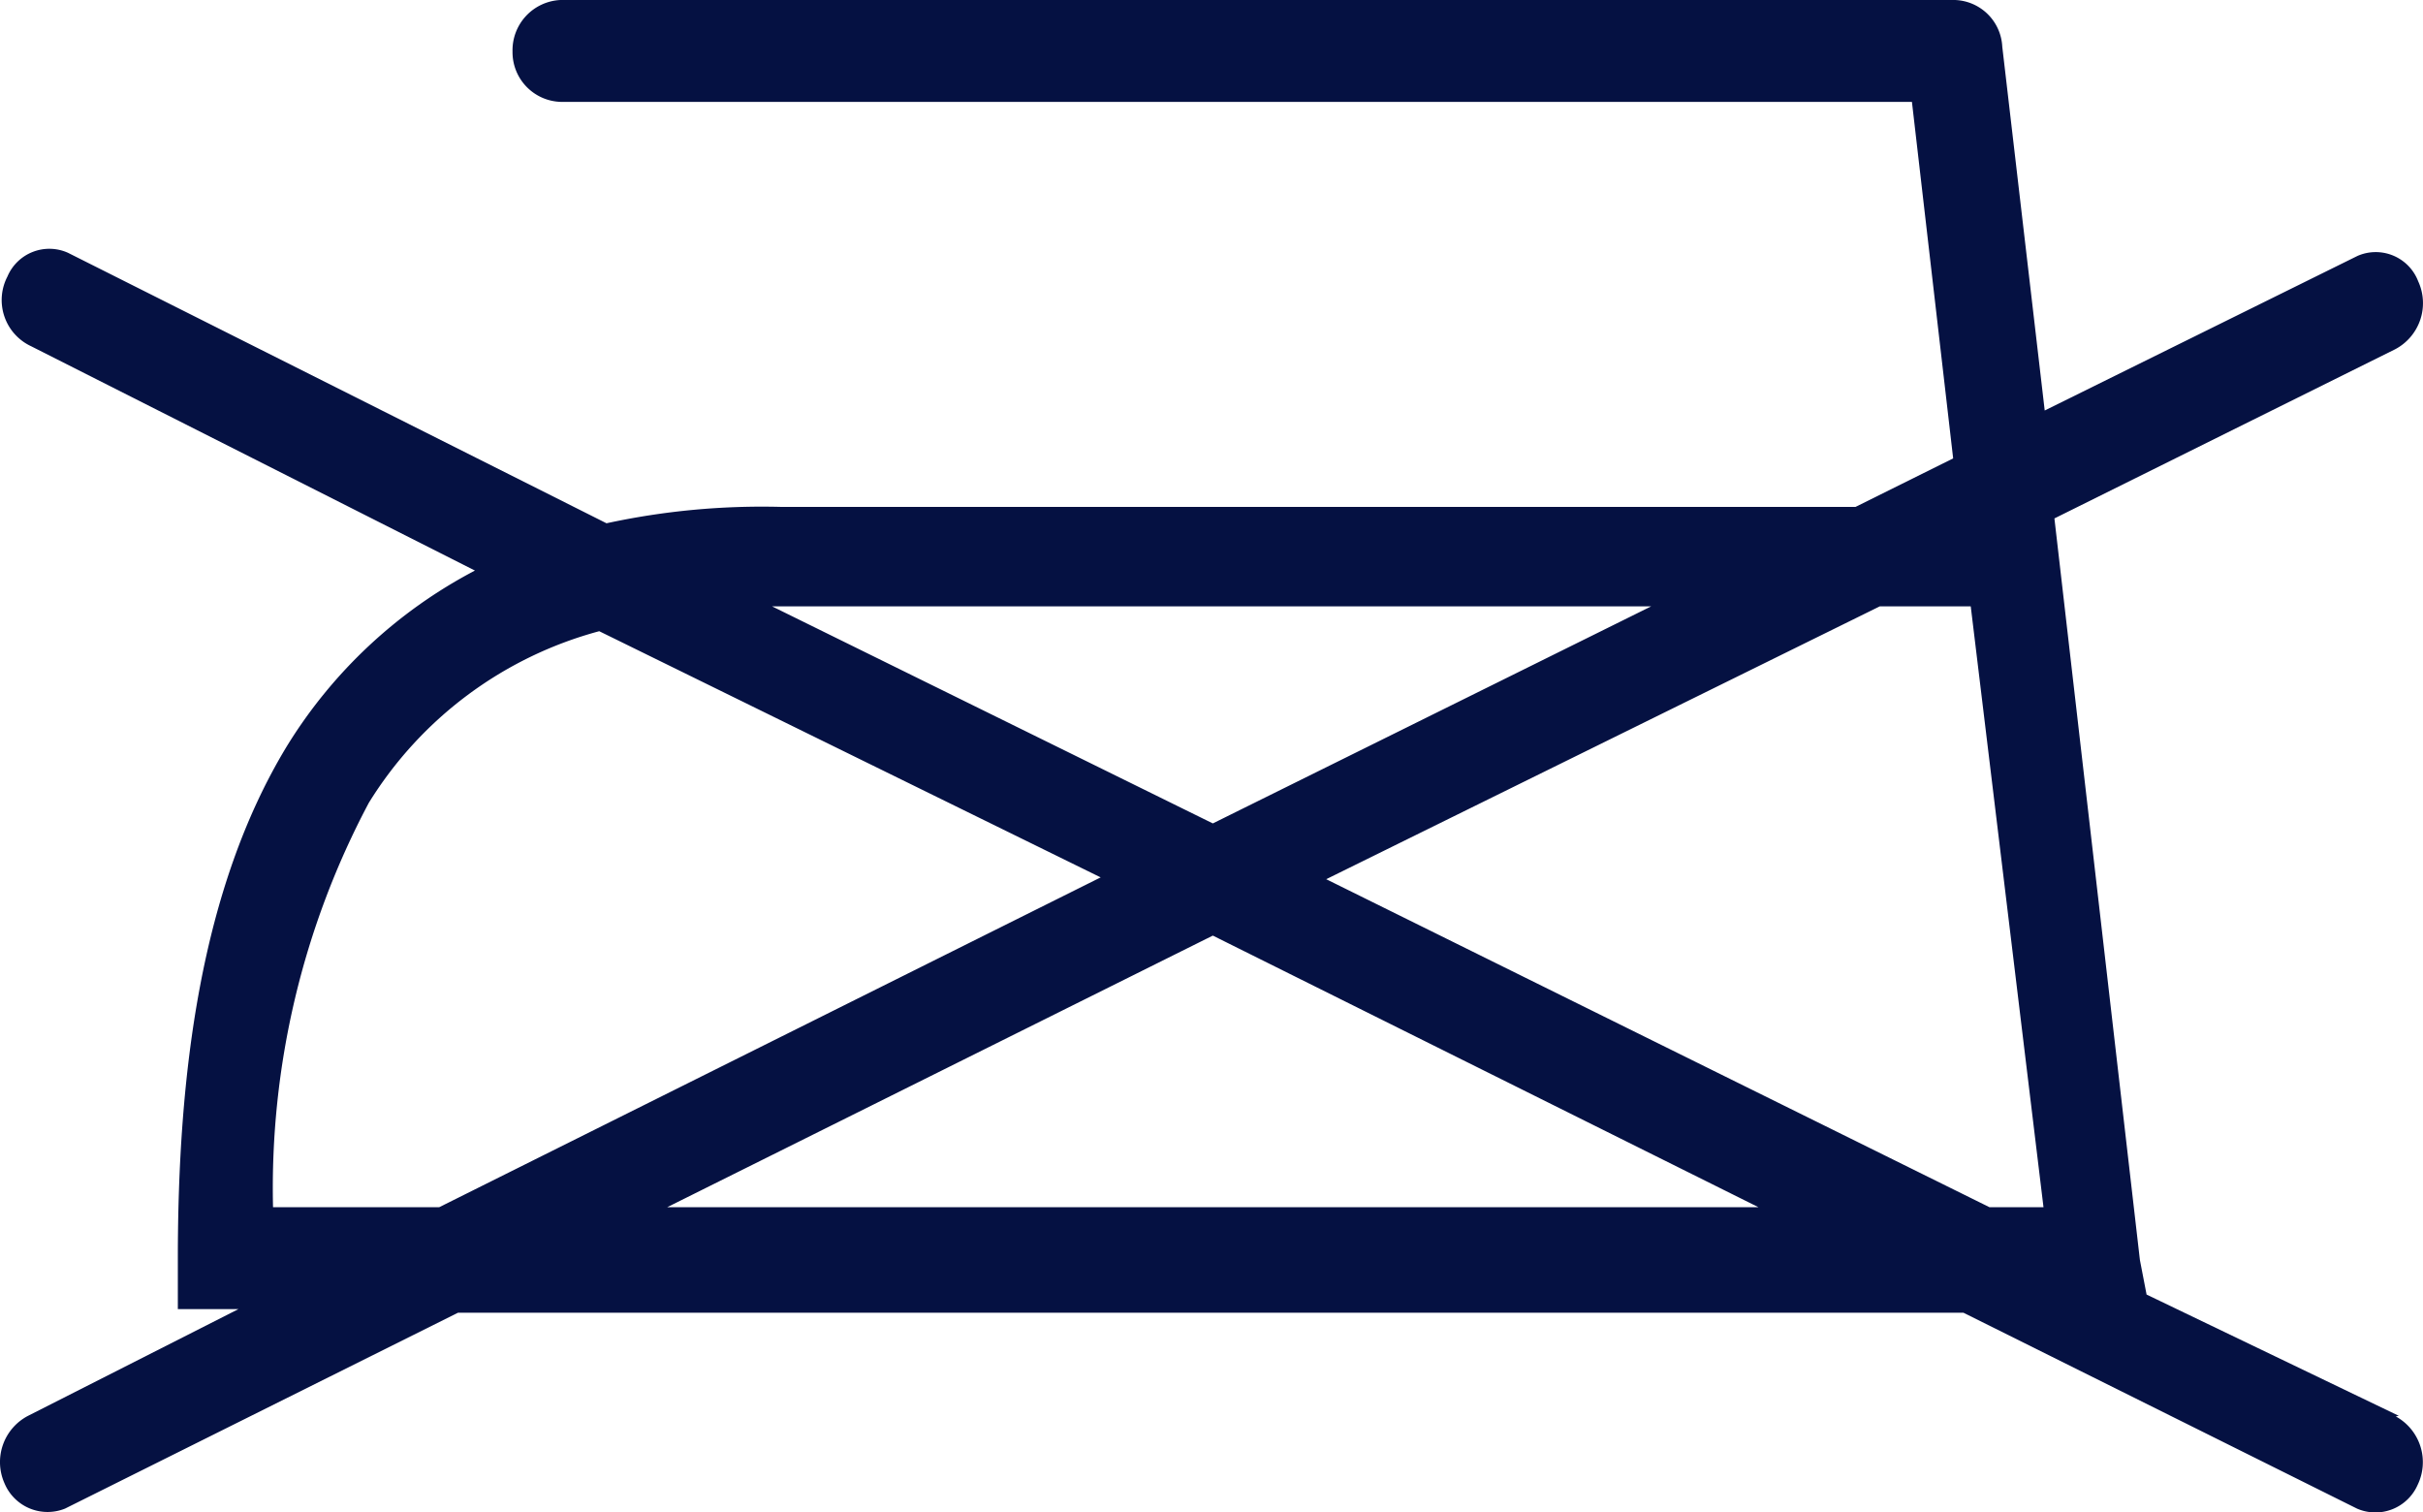 <svg xmlns="http://www.w3.org/2000/svg" width="39.962" height="24.944" viewBox="0 0 39.962 24.944"><path d="M11,19.74l9-4.48,9,4.48Zm-6.5,0a13.54,13.54,0,0,1,1.58-6.67,6.43,6.43,0,0,1,3.8-2.83l8.27,4.06L7.24,19.74Zm8.4-9.91H27.23L20,13.41,12.73,9.83Zm19.6,0,1.2,9.91h-.89L21.87,14.33,31,9.83Zm7.06,13.35-4.16-2-.11-.57h0L33.88,8.38,39.5,5.59a.86.86,0,0,0,.38-1.12.75.75,0,0,0-1-.42h0L33.72,6.6l-.7-6a.81.81,0,0,0-.78-.77h-23a.83.83,0,0,0-.79.85h0a.82.82,0,0,0,.79.83H31.53l.68,5.88-1.61.8H12.88A12.1,12.1,0,0,0,10,8.46L1.12,4a.75.75,0,0,0-1,.39h0A.84.84,0,0,0,.51,5.54h0l7.32,3.7a8,8,0,0,0-3.11,2.91C3.3,14.5,2.93,17.56,2.93,20.59v.83h1L.46,23.18a.86.86,0,0,0-.39,1.11h0a.77.77,0,0,0,1,.42h0l6.48-3.23H32.38l6.49,3.23a.76.76,0,0,0,1-.39h0a.86.86,0,0,0-.36-1.13Z" transform="translate(0.003 0.17)" fill="#051142" fill-rule="evenodd"/></svg>